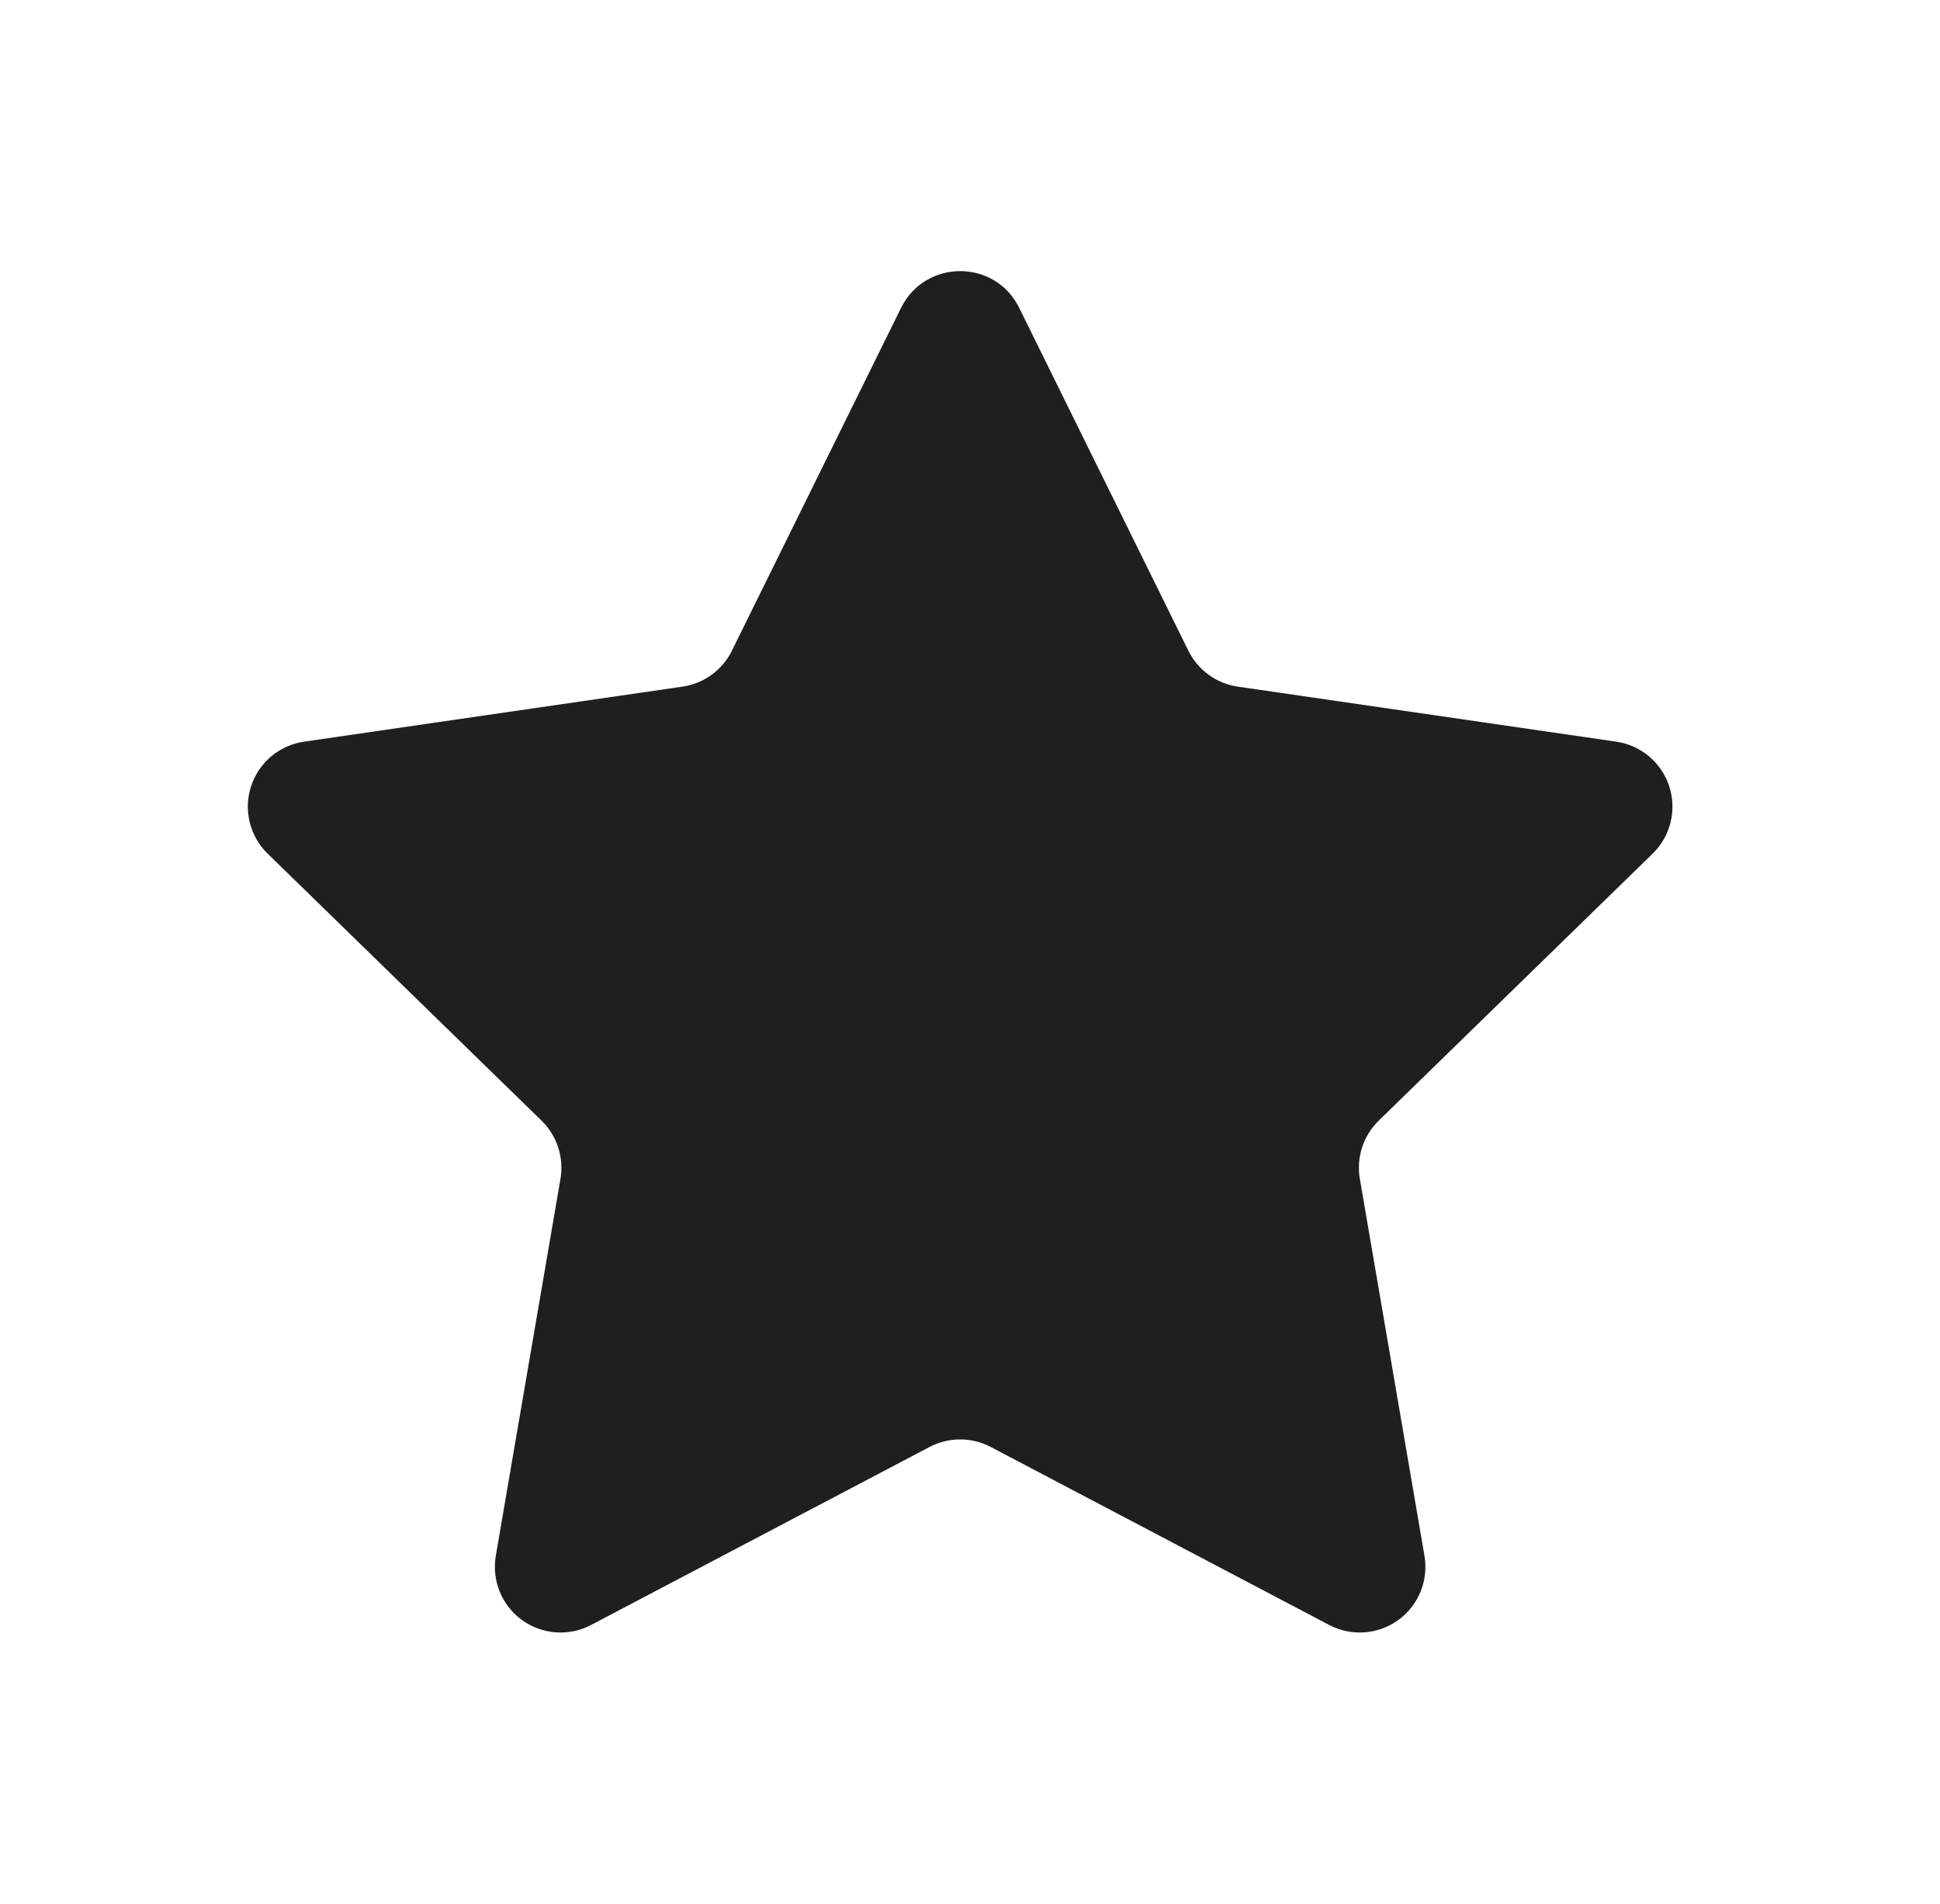<svg width="53" height="52" viewBox="0 0 53 52" fill="none" xmlns="http://www.w3.org/2000/svg">
<path d="M27.842 8.404L32.466 17.773C32.595 18.034 32.785 18.26 33.02 18.43C33.255 18.601 33.529 18.712 33.816 18.754L44.155 20.257C44.487 20.305 44.798 20.445 45.053 20.66C45.309 20.876 45.5 21.159 45.603 21.478C45.706 21.796 45.719 22.137 45.638 22.462C45.558 22.787 45.389 23.082 45.149 23.316L37.666 30.608C37.243 31.021 37.051 31.614 37.15 32.195L38.916 42.493C38.972 42.823 38.935 43.162 38.809 43.472C38.683 43.782 38.473 44.05 38.202 44.247C37.932 44.443 37.611 44.56 37.278 44.584C36.944 44.608 36.61 44.539 36.314 44.383L27.065 39.52C26.808 39.385 26.521 39.315 26.231 39.315C25.94 39.315 25.653 39.385 25.396 39.52L16.147 44.383C15.851 44.539 15.517 44.608 15.184 44.584C14.85 44.56 14.53 44.443 14.259 44.247C13.988 44.05 13.778 43.782 13.652 43.472C13.526 43.162 13.489 42.823 13.545 42.493L15.312 32.195C15.361 31.909 15.339 31.615 15.249 31.338C15.159 31.062 15.004 30.811 14.795 30.608L7.312 23.316C7.073 23.082 6.903 22.787 6.823 22.462C6.743 22.137 6.755 21.796 6.858 21.478C6.961 21.159 7.152 20.876 7.408 20.66C7.664 20.445 7.975 20.305 8.306 20.257L18.645 18.754C18.933 18.712 19.206 18.601 19.441 18.43C19.676 18.26 19.866 18.034 19.995 17.773L24.619 8.404C25.283 7.072 27.184 7.072 27.842 8.404Z" fill="#1F1F1F"/>
</svg>
